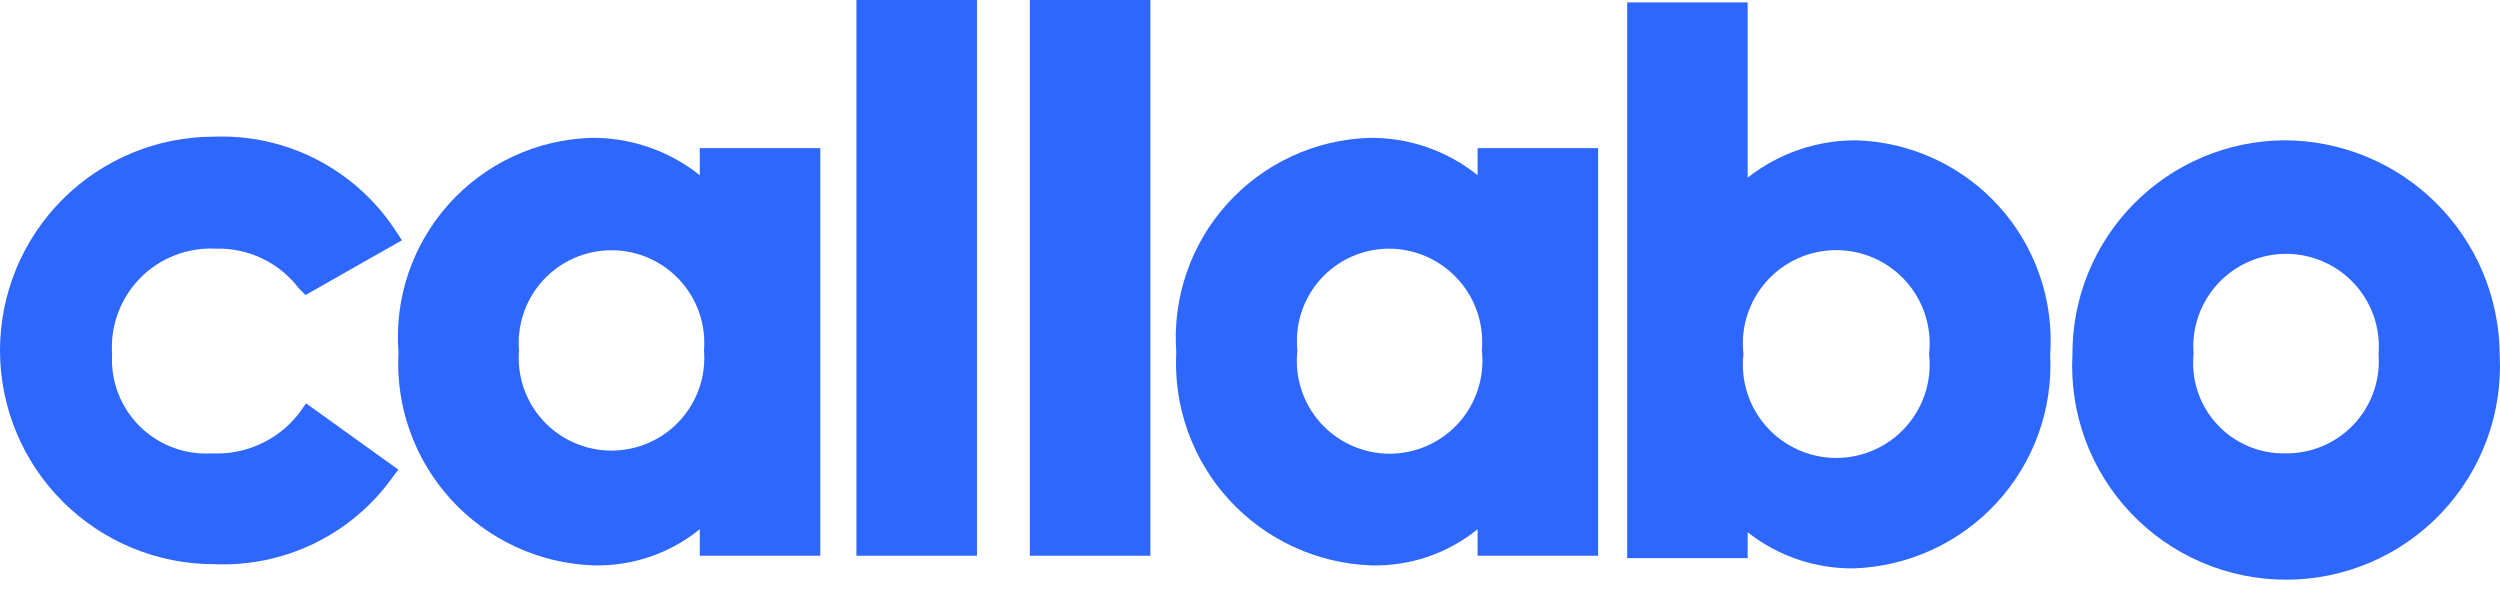 <svg width="75" height="18" viewBox="0 0 75 18" fill="none" xmlns="http://www.w3.org/2000/svg">
<path d="M8.949 12.427C8.641 12.816 8.243 13.126 7.79 13.33C7.337 13.535 6.842 13.627 6.346 13.601C5.948 13.625 5.549 13.564 5.177 13.422C4.804 13.281 4.466 13.062 4.184 12.781C3.902 12.499 3.683 12.161 3.541 11.789C3.4 11.416 3.339 11.018 3.363 10.621C3.334 10.203 3.394 9.784 3.54 9.391C3.685 8.998 3.912 8.64 4.206 8.342C4.5 8.043 4.854 7.81 5.245 7.658C5.635 7.506 6.054 7.438 6.472 7.46C6.953 7.446 7.43 7.546 7.864 7.754C8.298 7.961 8.676 8.269 8.967 8.652L9.166 8.851L12.059 7.207L11.842 6.882C11.253 5.992 10.444 5.269 9.494 4.781C8.545 4.294 7.485 4.06 6.418 4.1C4.716 4.1 3.083 4.776 1.88 5.978C0.676 7.181 0 8.812 0 10.512C0 12.213 0.676 13.844 1.88 15.046C3.083 16.249 4.716 16.925 6.418 16.925C7.445 16.971 8.468 16.762 9.396 16.318C10.323 15.874 11.126 15.207 11.733 14.378L11.95 14.089L9.184 12.102L8.949 12.427Z" fill="#2E67FE"/>
<path d="M20.993 5.256C20.065 4.516 18.909 4.12 17.721 4.136C16.914 4.163 16.121 4.353 15.389 4.694C14.658 5.036 14.003 5.521 13.464 6.122C12.925 6.723 12.514 7.426 12.254 8.19C11.995 8.954 11.892 9.762 11.954 10.567C11.91 11.371 12.027 12.176 12.298 12.935C12.569 13.694 12.989 14.392 13.532 14.987C14.076 15.582 14.732 16.063 15.464 16.402C16.196 16.741 16.988 16.931 17.793 16.961C18.955 16.993 20.091 16.609 20.993 15.877V16.672H24.609V4.443H20.993V5.256ZM21.12 10.512C21.151 10.895 21.102 11.281 20.977 11.644C20.851 12.007 20.652 12.34 20.391 12.623C20.131 12.905 19.814 13.13 19.462 13.284C19.11 13.438 18.729 13.518 18.345 13.518C17.96 13.518 17.58 13.438 17.228 13.284C16.875 13.13 16.559 12.905 16.298 12.623C16.038 12.34 15.838 12.007 15.713 11.644C15.588 11.281 15.539 10.895 15.57 10.512C15.539 10.13 15.588 9.744 15.713 9.381C15.838 9.018 16.038 8.685 16.298 8.402C16.559 8.12 16.875 7.895 17.228 7.741C17.58 7.586 17.96 7.507 18.345 7.507C18.729 7.507 19.11 7.586 19.462 7.741C19.814 7.895 20.131 8.12 20.391 8.402C20.652 8.685 20.851 9.018 20.977 9.381C21.102 9.744 21.151 10.13 21.12 10.512Z" fill="#2E67FE"/>
<path d="M29.309 0H25.693V16.672H29.309V0Z" fill="#2E67FE"/>
<path d="M34.511 0H30.895V16.672H34.511V0Z" fill="#2E67FE"/>
<path d="M44.328 5.256C43.407 4.516 42.256 4.12 41.074 4.136C40.266 4.163 39.472 4.353 38.74 4.694C38.007 5.035 37.351 5.52 36.811 6.121C36.27 6.721 35.857 7.425 35.596 8.189C35.334 8.953 35.23 9.761 35.288 10.567C35.245 11.371 35.362 12.176 35.633 12.935C35.904 13.694 36.323 14.392 36.867 14.987C37.41 15.582 38.067 16.063 38.799 16.402C39.53 16.741 40.322 16.931 41.128 16.961C42.29 16.993 43.425 16.609 44.328 15.877V16.672H47.944V4.443H44.328V5.256ZM44.455 10.512C44.499 10.902 44.461 11.296 44.342 11.67C44.224 12.044 44.027 12.388 43.766 12.681C43.505 12.973 43.185 13.207 42.827 13.367C42.469 13.528 42.081 13.611 41.688 13.611C41.296 13.611 40.908 13.528 40.55 13.367C40.192 13.207 39.872 12.973 39.611 12.681C39.349 12.388 39.153 12.044 39.035 11.67C38.916 11.296 38.878 10.902 38.922 10.512C38.882 10.129 38.922 9.741 39.041 9.375C39.159 9.008 39.353 8.67 39.611 8.382C39.868 8.095 40.182 7.864 40.534 7.705C40.885 7.546 41.266 7.463 41.652 7.46C42.042 7.458 42.429 7.538 42.786 7.694C43.144 7.851 43.465 8.08 43.729 8.367C43.993 8.655 44.194 8.994 44.318 9.363C44.443 9.733 44.49 10.124 44.455 10.512Z" fill="#2E67FE"/>
<path d="M55.684 4.209C54.504 4.204 53.357 4.599 52.43 5.329V0.072H48.815V16.744H52.43V15.967C53.34 16.685 54.471 17.068 55.63 17.051C56.439 17.021 57.234 16.831 57.969 16.491C58.704 16.151 59.364 15.669 59.91 15.073C60.457 14.476 60.88 13.777 61.154 13.016C61.427 12.255 61.547 11.447 61.506 10.639C61.562 9.831 61.455 9.021 61.19 8.255C60.925 7.49 60.509 6.786 59.965 6.186C59.421 5.585 58.762 5.101 58.027 4.761C57.291 4.421 56.494 4.233 55.684 4.209ZM57.872 10.621C57.917 11.013 57.878 11.41 57.759 11.786C57.639 12.162 57.442 12.508 57.179 12.802C56.916 13.097 56.594 13.332 56.233 13.493C55.873 13.655 55.483 13.738 55.088 13.738C54.693 13.738 54.303 13.655 53.942 13.493C53.582 13.332 53.26 13.097 52.997 12.802C52.734 12.508 52.536 12.162 52.417 11.786C52.297 11.41 52.259 11.013 52.304 10.621C52.259 10.229 52.297 9.832 52.417 9.456C52.536 9.08 52.734 8.734 52.997 8.439C53.26 8.145 53.582 7.909 53.942 7.748C54.303 7.587 54.693 7.504 55.088 7.504C55.483 7.504 55.873 7.587 56.233 7.748C56.594 7.909 56.916 8.145 57.179 8.439C57.442 8.734 57.639 9.08 57.759 9.456C57.878 9.832 57.917 10.229 57.872 10.621Z" fill="#2E67FE"/>
<path d="M68.501 4.209C66.81 4.228 65.195 4.915 64.009 6.12C62.824 7.324 62.163 8.949 62.173 10.639C62.127 11.508 62.258 12.378 62.56 13.195C62.861 14.012 63.325 14.759 63.925 15.391C64.525 16.023 65.247 16.526 66.048 16.87C66.848 17.214 67.711 17.391 68.582 17.391C69.454 17.391 70.316 17.214 71.117 16.87C71.917 16.526 72.639 16.023 73.239 15.391C73.839 14.759 74.303 14.012 74.605 13.195C74.906 12.378 75.037 11.508 74.991 10.639C74.981 8.927 74.293 7.289 73.076 6.083C71.86 4.878 70.214 4.204 68.501 4.209ZM71.357 10.639C71.385 11.021 71.333 11.405 71.204 11.766C71.075 12.127 70.872 12.458 70.609 12.736C70.345 13.015 70.026 13.236 69.673 13.384C69.319 13.533 68.939 13.607 68.555 13.601C68.172 13.608 67.791 13.534 67.439 13.383C67.087 13.233 66.77 13.009 66.511 12.728C66.251 12.446 66.054 12.113 65.933 11.75C65.811 11.386 65.769 11.002 65.807 10.621C65.776 10.238 65.825 9.853 65.95 9.49C66.076 9.126 66.275 8.793 66.536 8.511C66.796 8.228 67.113 8.003 67.465 7.849C67.817 7.695 68.198 7.615 68.582 7.615C68.967 7.615 69.347 7.695 69.699 7.849C70.051 8.003 70.368 8.228 70.629 8.511C70.889 8.793 71.089 9.126 71.214 9.49C71.339 9.853 71.388 10.238 71.357 10.621V10.639Z" fill="#2E67FE"/>
</svg>
